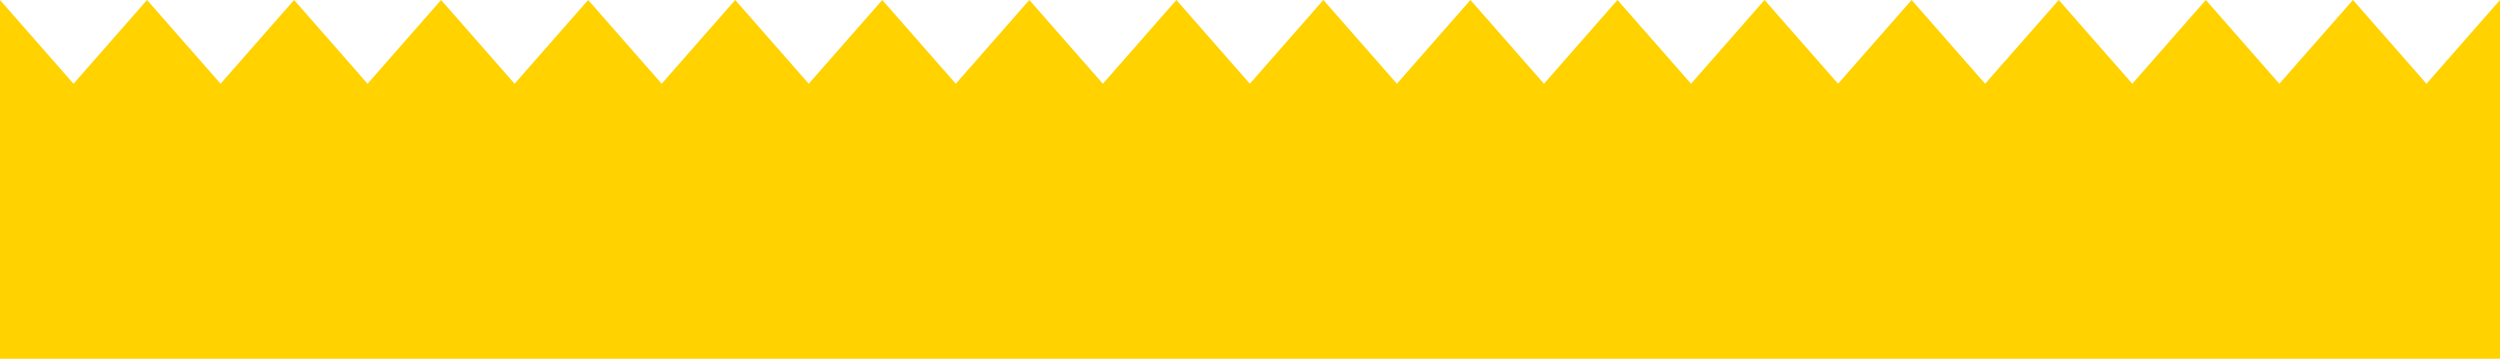 <?xml version="1.0" encoding="UTF-8" standalone="no"?><svg xmlns="http://www.w3.org/2000/svg" xmlns:xlink="http://www.w3.org/1999/xlink" data-name="Layer 1" fill="#000000" height="507.4" preserveAspectRatio="xMidYMid meet" version="1" viewBox="232.1 2613.6 3535.8 507.4" width="3535.8" zoomAndPan="magnify"><g id="change1_1"><path d="M3767.92 2613.58L3767.92 3120.98 232.08 3120.98 232.08 2613.58 336.07 2732.03 440.07 2613.58 544.07 2732.03 648.06 2613.58 751.94 2732.03 855.94 2613.58 959.94 2732.03 1063.93 2613.58 1167.93 2732.03 1271.92 2613.58 1375.92 2732.03 1479.91 2613.58 1583.91 2732.03 1687.9 2613.58 1791.9 2732.03 1895.89 2613.58 1999.78 2732.03 2103.77 2613.58 2207.77 2732.03 2311.76 2613.58 2415.76 2732.03 2519.75 2613.58 2623.75 2732.03 2727.74 2613.58 2831.74 2732.03 2935.73 2613.58 3039.73 2732.03 3143.84 2613.58 3247.83 2732.03 3351.83 2613.58 3455.82 2732.03 3559.93 2613.58 3663.93 2732.03 3767.92 2613.58z" fill="#ffd200"/></g></svg>